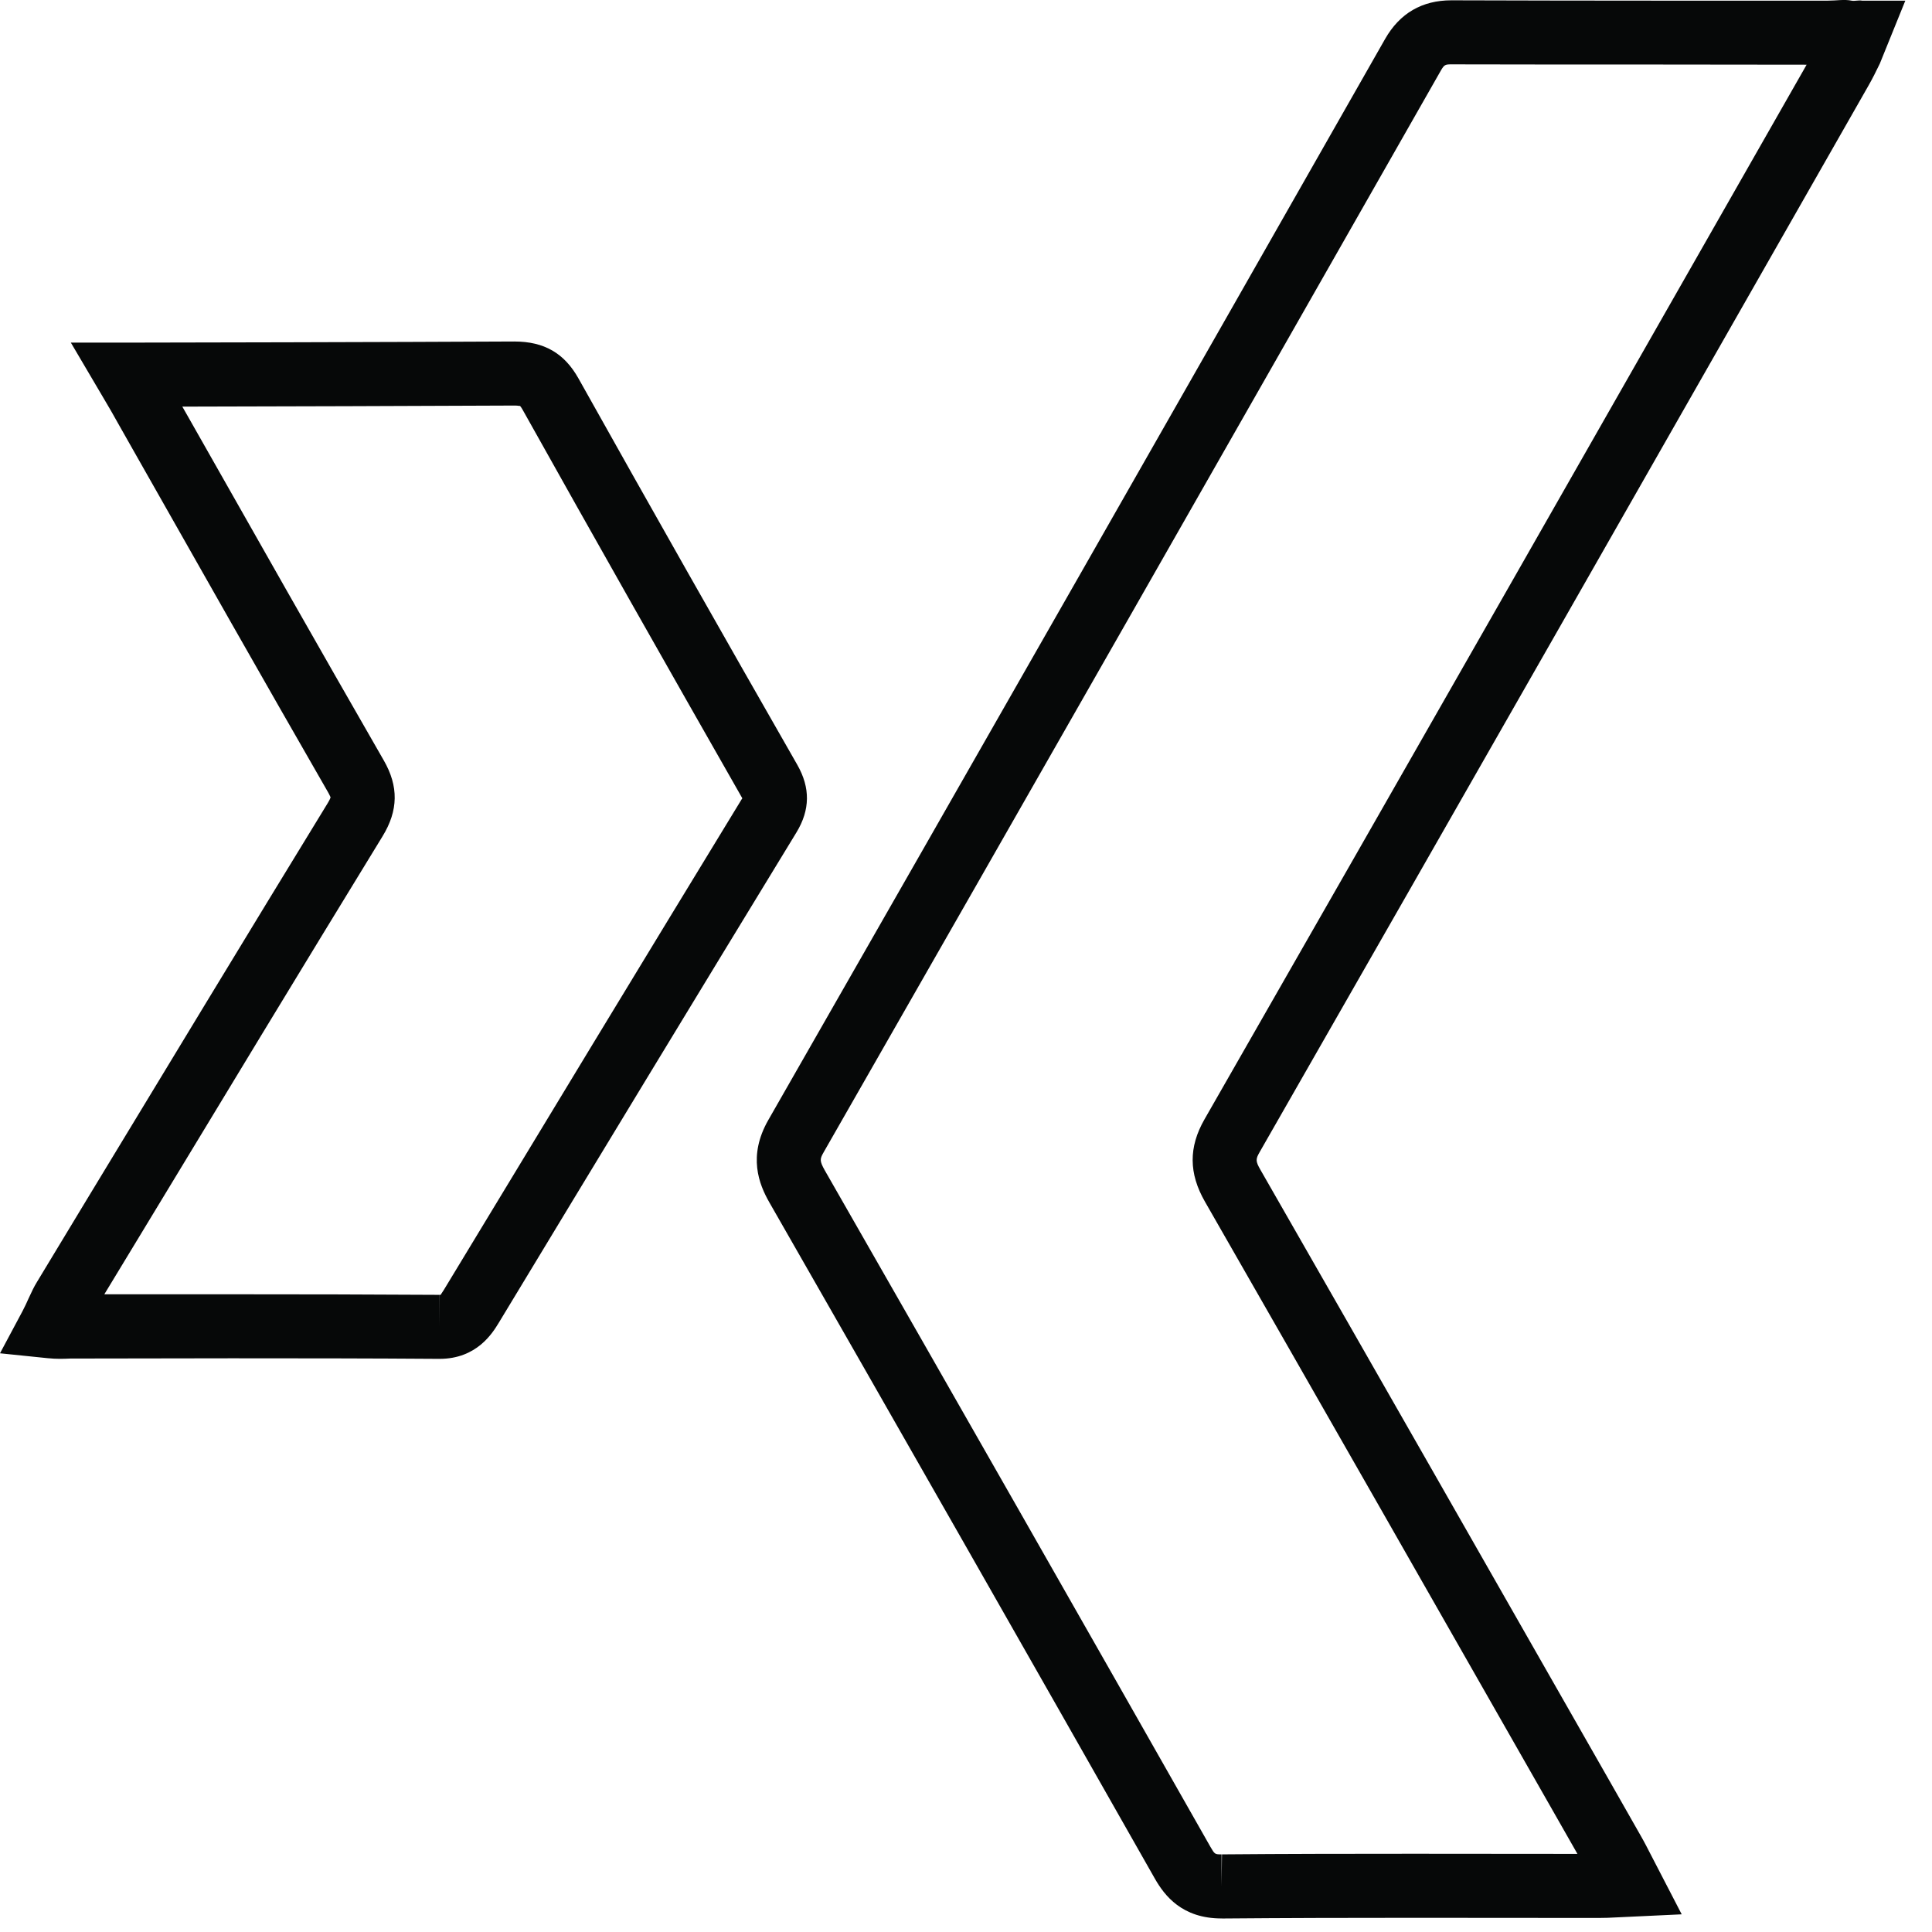 <?xml version="1.0" encoding="utf-8"?>
<!-- Generator: Adobe Illustrator 16.0.0, SVG Export Plug-In . SVG Version: 6.00 Build 0)  -->
<!DOCTYPE svg PUBLIC "-//W3C//DTD SVG 1.1//EN" "http://www.w3.org/Graphics/SVG/1.1/DTD/svg11.dtd">
<svg version="1.1" id="Ebene_1" xmlns="http://www.w3.org/2000/svg" xmlns:xlink="http://www.w3.org/1999/xlink" x="0px" y="0px"
	 width="100px" height="100px" viewBox="0 0 100 100" enable-background="new 0 0 100 100" xml:space="preserve">
<g>
	<path fill="#060808" d="M63.228,99.299c-2.045,0-2.951-1.182-3.453-2.062c-6.63-11.686-13.282-23.354-19.954-35.002
		c-0.535-0.938-1.123-2.395-0.05-4.269c10.665-18.635,21.303-37.289,31.922-55.95c0.756-1.327,1.91-2,3.431-2
		c3.662,0.011,7.312,0.018,10.962,0.018h8.519c0.45,0,0.851-0.078,1.233,0c0.17,0.034,0.345-0.036,0.548,0h2.233l-1.32,3.26
		c-0.197,0.405-0.372,0.761-0.568,1.104L96.22,5.295C85.898,23.401,75.579,41.503,65.223,59.59c-0.235,0.404-0.25,0.495,0.022,0.968
		c6.006,10.475,11.988,20.97,17.972,31.46l1.707,3c0.186,0.323,0.356,0.657,0.576,1.084l1.545,2.983L83.75,99.24
		c-0.399,0.023-0.706,0.033-1.011,0.033l-9.571-0.007c-3.294,0-6.59,0.007-9.881,0.035L63.228,99.299L63.228,99.299z M75.127,3.331
		c-0.325,0-0.374,0.018-0.552,0.327C63.951,22.317,53.314,40.976,42.648,59.612c-0.212,0.372-0.245,0.455,0.048,0.975
		c6.673,11.652,13.326,23.328,19.958,35.01c0.222,0.385,0.234,0.385,0.574,0.385v1.657l0.021-1.657
		c3.306-0.028,6.608-0.032,9.911-0.032l8.488,0.007l-1.311-2.301c-5.98-10.492-11.962-20.98-17.968-31.456
		c-0.841-1.466-0.85-2.821-0.026-4.262C72.7,39.859,83.02,21.752,93.34,3.649l0.171-0.301L86.087,3.34
		C82.433,3.342,78.781,3.339,75.127,3.331z"/>
	<path fill="#060808" d="M22.751,70.334h-0.026c-3.576-0.026-7.153-0.029-10.729-0.029l-8.359,0.013
		c-0.323,0.013-0.696,0.032-1.184-0.02L0,70.046l1.164-2.179c0.12-0.229,0.222-0.447,0.312-0.653c0.15-0.327,0.29-0.624,0.442-0.867
		l2.537-4.197c4.162-6.868,8.32-13.74,12.512-20.588c0.11-0.183,0.139-0.271,0.144-0.291c-0.005-0.003-0.031-0.087-0.128-0.259
		c-3.382-5.88-6.721-11.771-10.064-17.672L6.087,21.87c-0.241-0.44-0.388-0.686-0.731-1.269l-1.689-2.867h2.898
		c1.636,0,13.938-0.026,20.052-0.058c1.555,0,2.594,0.608,3.327,1.916c3.743,6.686,7.522,13.352,11.328,20.002
		c0.674,1.188,0.66,2.322-0.044,3.485c-5.16,8.458-10.299,16.931-15.425,25.41C25.492,68.995,24.68,70.334,22.751,70.334z
		 M11.998,66.992c3.583,0,7.163,0.007,10.747,0.029l0.005,1.657v-1.657c0.031,0,0.049-0.003,0.063-0.003
		c0.003-0.02,0.06-0.098,0.154-0.243c5.126-8.474,10.265-16.952,15.428-25.416c0.013-0.022,0.022-0.032,0.031-0.034
		c-3.871-6.788-7.639-13.436-11.375-20.117c-0.074-0.133-0.123-0.183-0.138-0.204c-0.003,0.024-0.081-0.013-0.252-0.013
		c-4.642,0.024-12.805,0.045-17.224,0.055l0.374,0.657c3.34,5.896,6.676,11.781,10.051,17.651c0.777,1.346,0.757,2.599-0.063,3.935
		c-4.189,6.841-8.346,13.708-12.501,20.572l-1.898,3.131H11.998z"/>
</g>
</svg>
